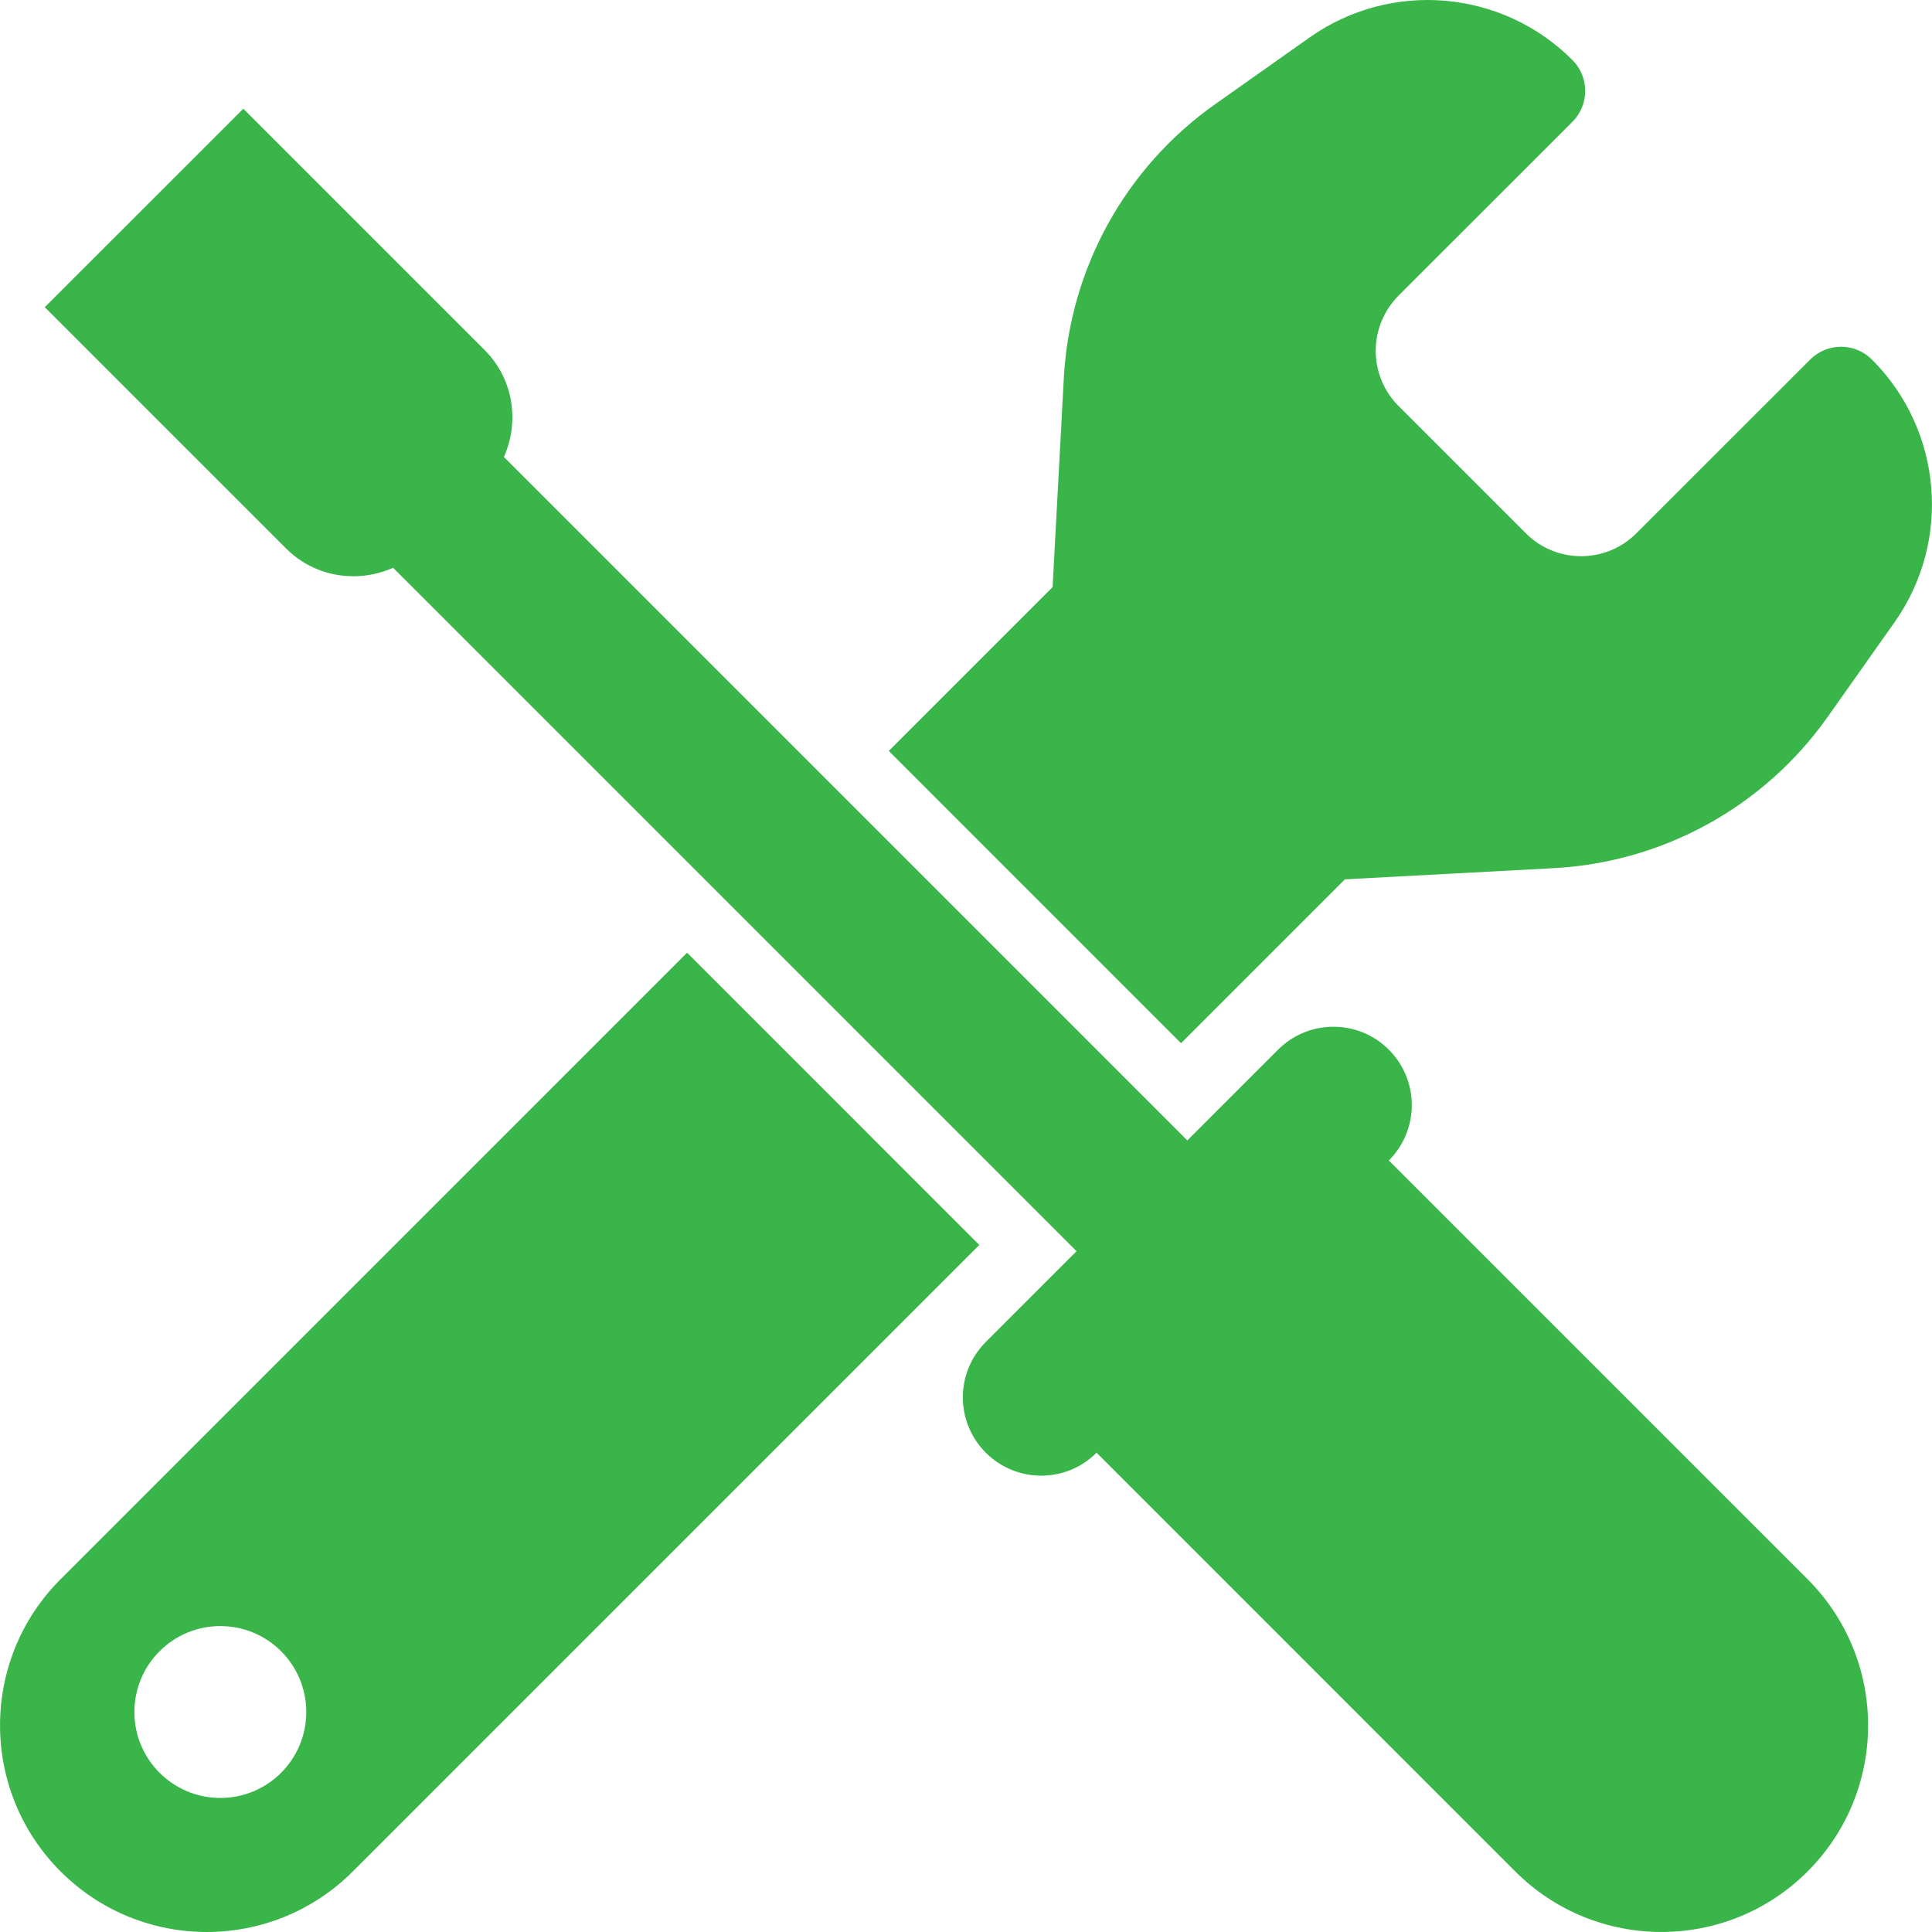 <svg fill="#39b54a" version="1.1" id="fi_78939" xmlns="http://www.w3.org/2000/svg" xmlns:xlink="http://www.w3.org/1999/xlink" x="0px" y="0px" viewBox="0 0 477.684 477.684" style="enable-background:new 0 0 477.684 477.684;" xml:space="preserve">
<g>
	<path d="M462.844,88.908c-4.224-4.232-11.065-4.232-15.288,0l-42.969,42.947c-7.549,7.555-19.777,7.555-27.325,0l-31.448-31.447
		c-3.634-3.611-5.668-8.533-5.668-13.658c0-5.125,2.034-10.04,5.661-13.674l42.961-42.954c4.232-4.224,4.232-11.073,0-15.289
		c-17.424-17.432-44.857-19.777-64.983-5.559l-23.349,16.492c-22.184,15.669-35.958,40.633-37.41,67.755l-2.772,51.644l-40.501,40.5
		l72.258,72.267l40.517-40.517l51.628-2.764c27.115-1.452,52.078-15.226,67.746-37.412l16.5-23.355
		C482.621,133.757,480.268,106.332,462.844,88.908z"></path>
	<path d="M169.874,235.552L14.976,390.458c-19.956,19.964-19.956,52.296,0,72.251c19.962,19.964,52.286,19.964,72.25,0.008
		l154.906-154.906L169.874,235.552z M54.481,444.54c-11.739,0-21.252-9.511-21.252-21.244c0-11.741,9.513-21.252,21.252-21.252
		c11.733,0,21.245,9.511,21.245,21.252C75.727,435.029,66.214,444.54,54.481,444.54z"></path>
	<path d="M343.384,286.924c7.571-7.563,7.571-19.824,0-27.387c-3.774-3.788-8.735-5.675-13.689-5.675
		c-4.961,0-9.917,1.888-13.698,5.675l-22.432,22.433L124.589,112.987c3.898-8.728,2.392-19.28-4.775-26.454L60.158,26.884
		L11.07,75.949l59.655,59.656c4.613,4.605,10.615,6.872,16.64,6.872c3.347,0,6.701-0.699,9.831-2.089l168.975,168.975
		l-22.432,22.433c-7.563,7.571-7.563,19.824,0,27.385c3.782,3.781,8.735,5.677,13.689,5.677c4.955,0,9.909-1.896,13.698-5.677
		l103.526,103.536c9.979,9.977,23.053,14.962,36.13,14.962c13.084,0,26.159-4.985,36.138-14.962
		c19.954-19.956,19.954-52.296,0-72.259L343.384,286.924z"></path>
</g>
<g>
</g>
<g>
</g>
<g>
</g>
<g>
</g>
<g>
</g>
<g>
</g>
<g>
</g>
<g>
</g>
<g>
</g>
<g>
</g>
<g>
</g>
<g>
</g>
<g>
</g>
<g>
</g>
<g>
</g>
</svg>